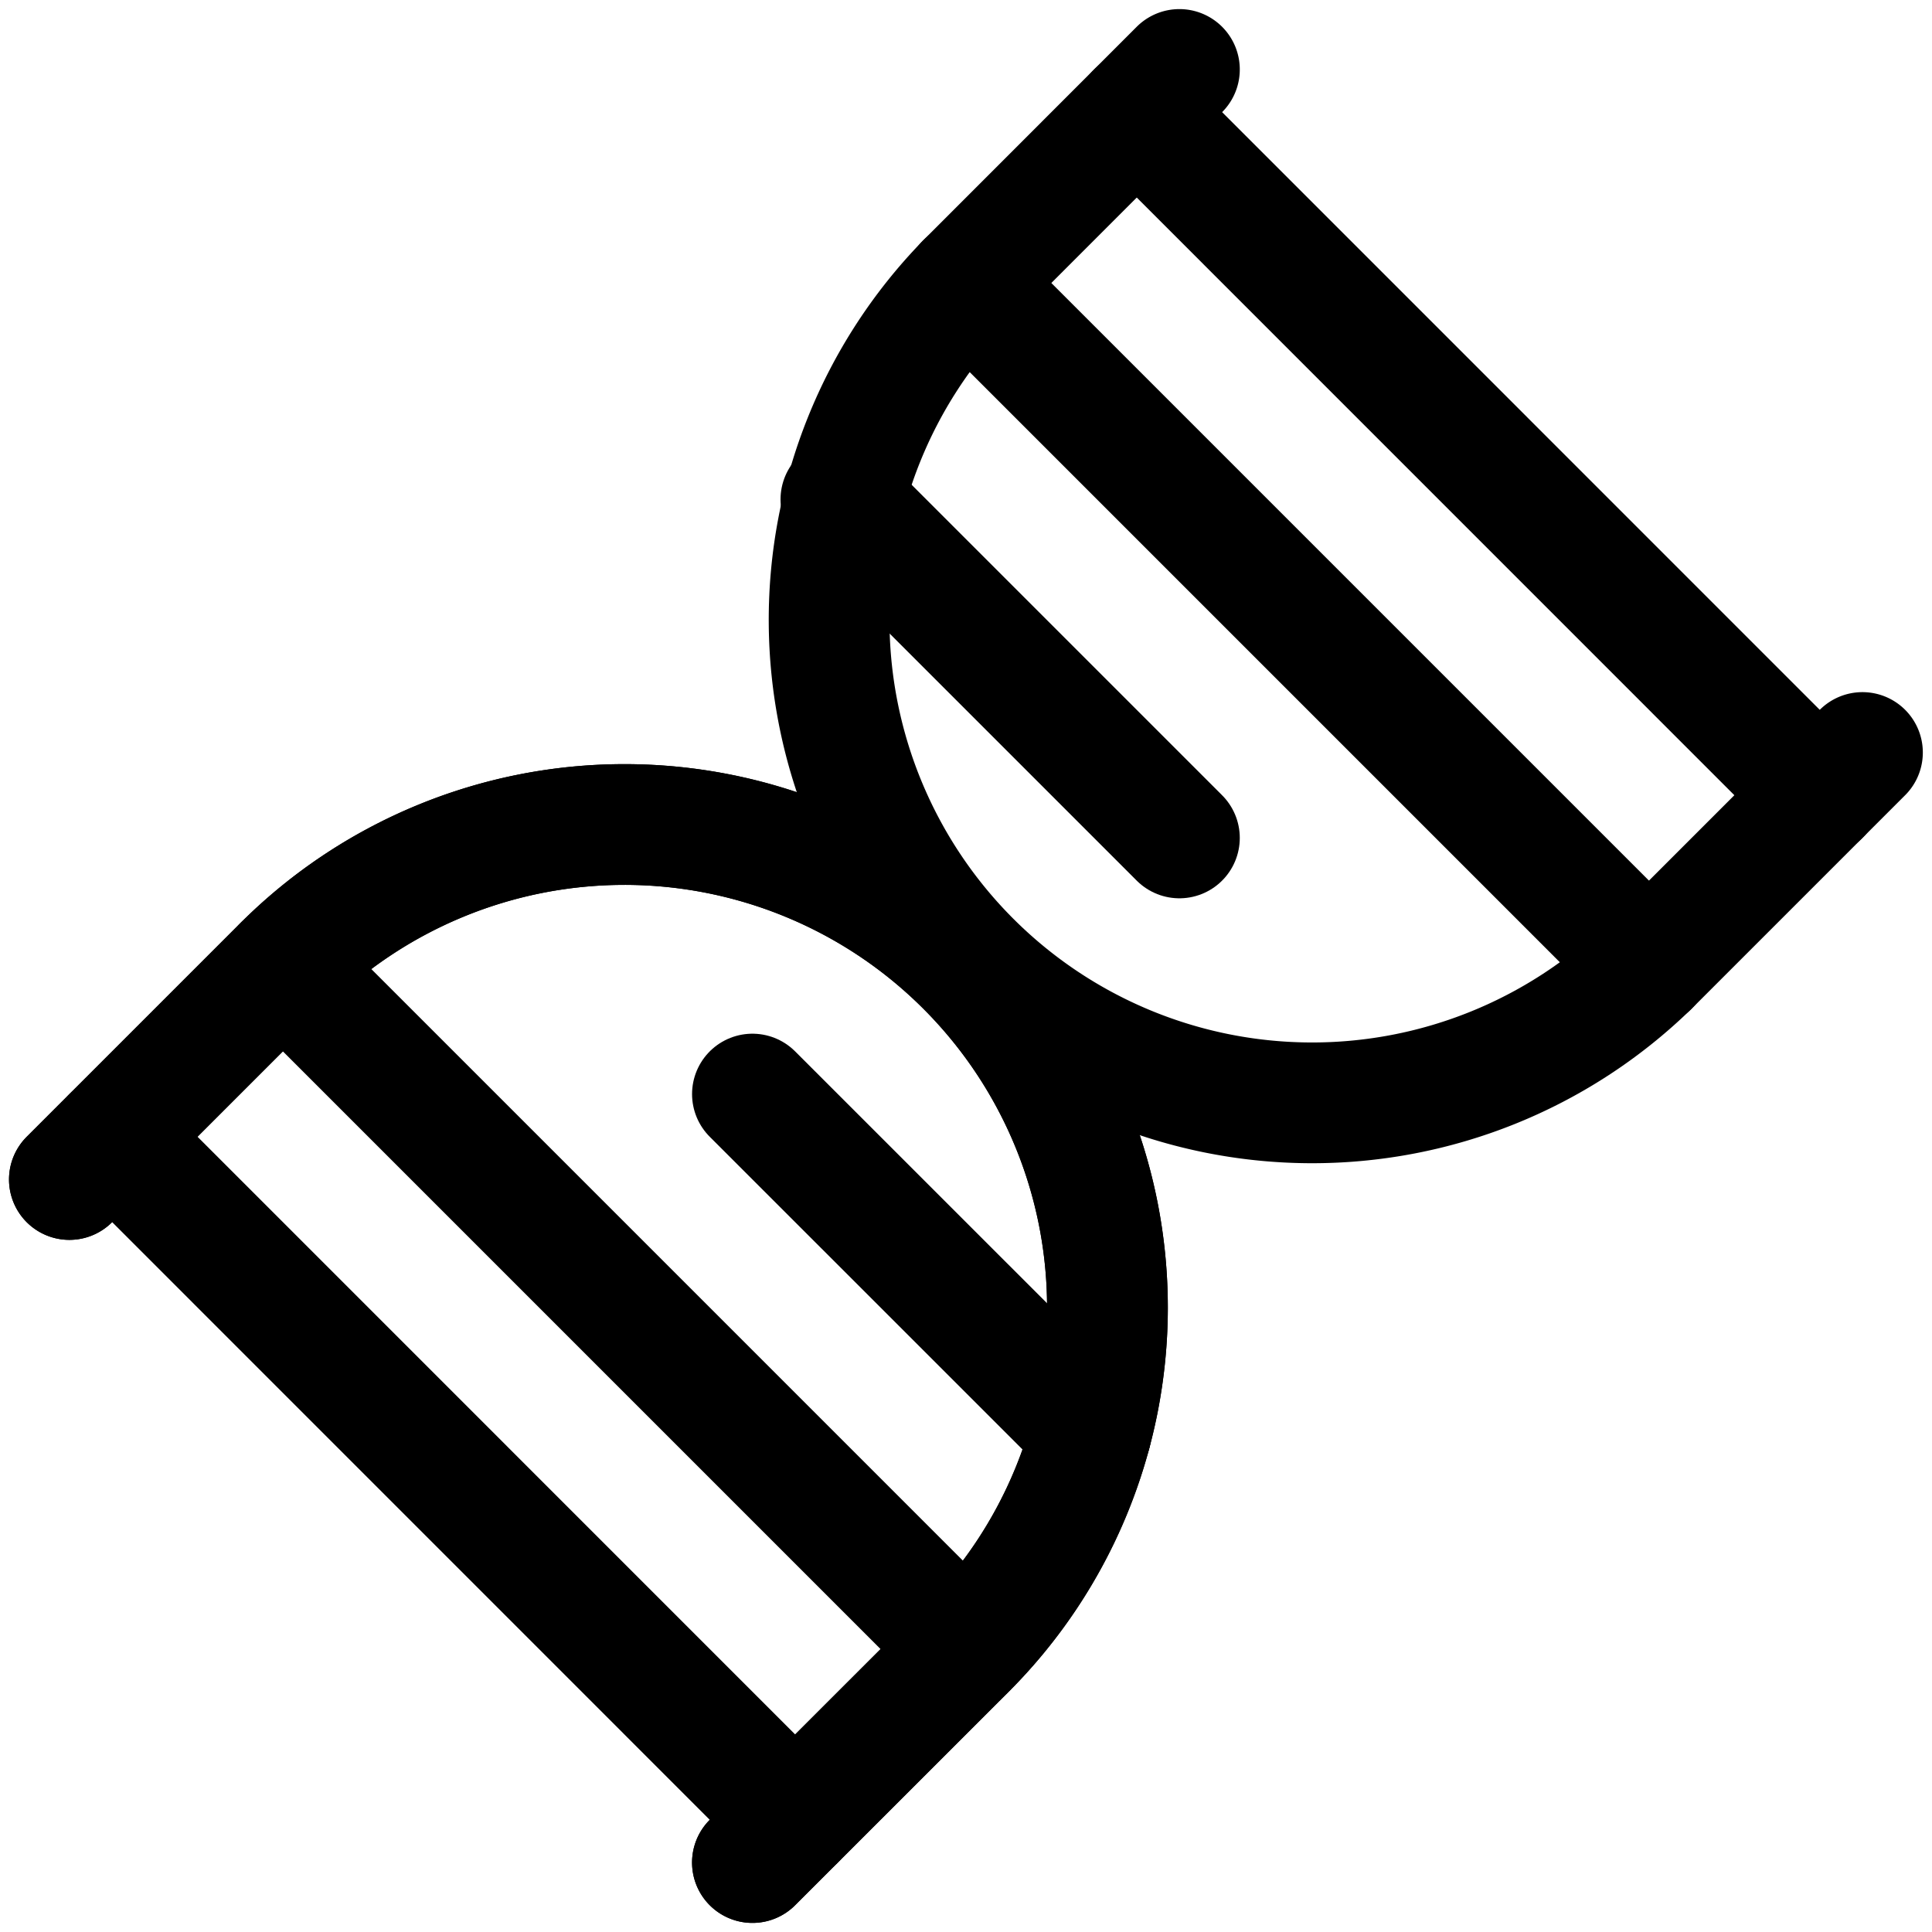 <svg xmlns="http://www.w3.org/2000/svg" viewBox="0 0 24 24"><defs><style>.a{fill:none;stroke:#000;stroke-linecap:round;stroke-linejoin:round;stroke-width:1.5px;}</style></defs><title>science-dna</title><path class="a" d="M23.136,9.348,20.484,12A6,6,0,0,1,12,3.515L14.651.863"/><path class="a" d="M9.347,23.137,12,20.485A6,6,0,0,0,3.514,12L.862,14.652"/><line class="a" x1="22.606" y1="9.879" x2="14.121" y2="1.393"/><line class="a" x1="20.484" y1="12" x2="11.999" y2="3.515"/><line class="a" x1="14.651" y1="10.409" x2="10.446" y2="6.204"/><path class="a" d="M.862,14.652,3.514,12A6,6,0,1,1,12,20.485L9.347,23.137"/><line class="a" x1="1.393" y1="14.121" x2="9.878" y2="22.607"/><line class="a" x1="3.514" y1="12" x2="11.999" y2="20.485"/><line class="a" x1="9.347" y1="13.591" x2="13.553" y2="17.796"/></svg>